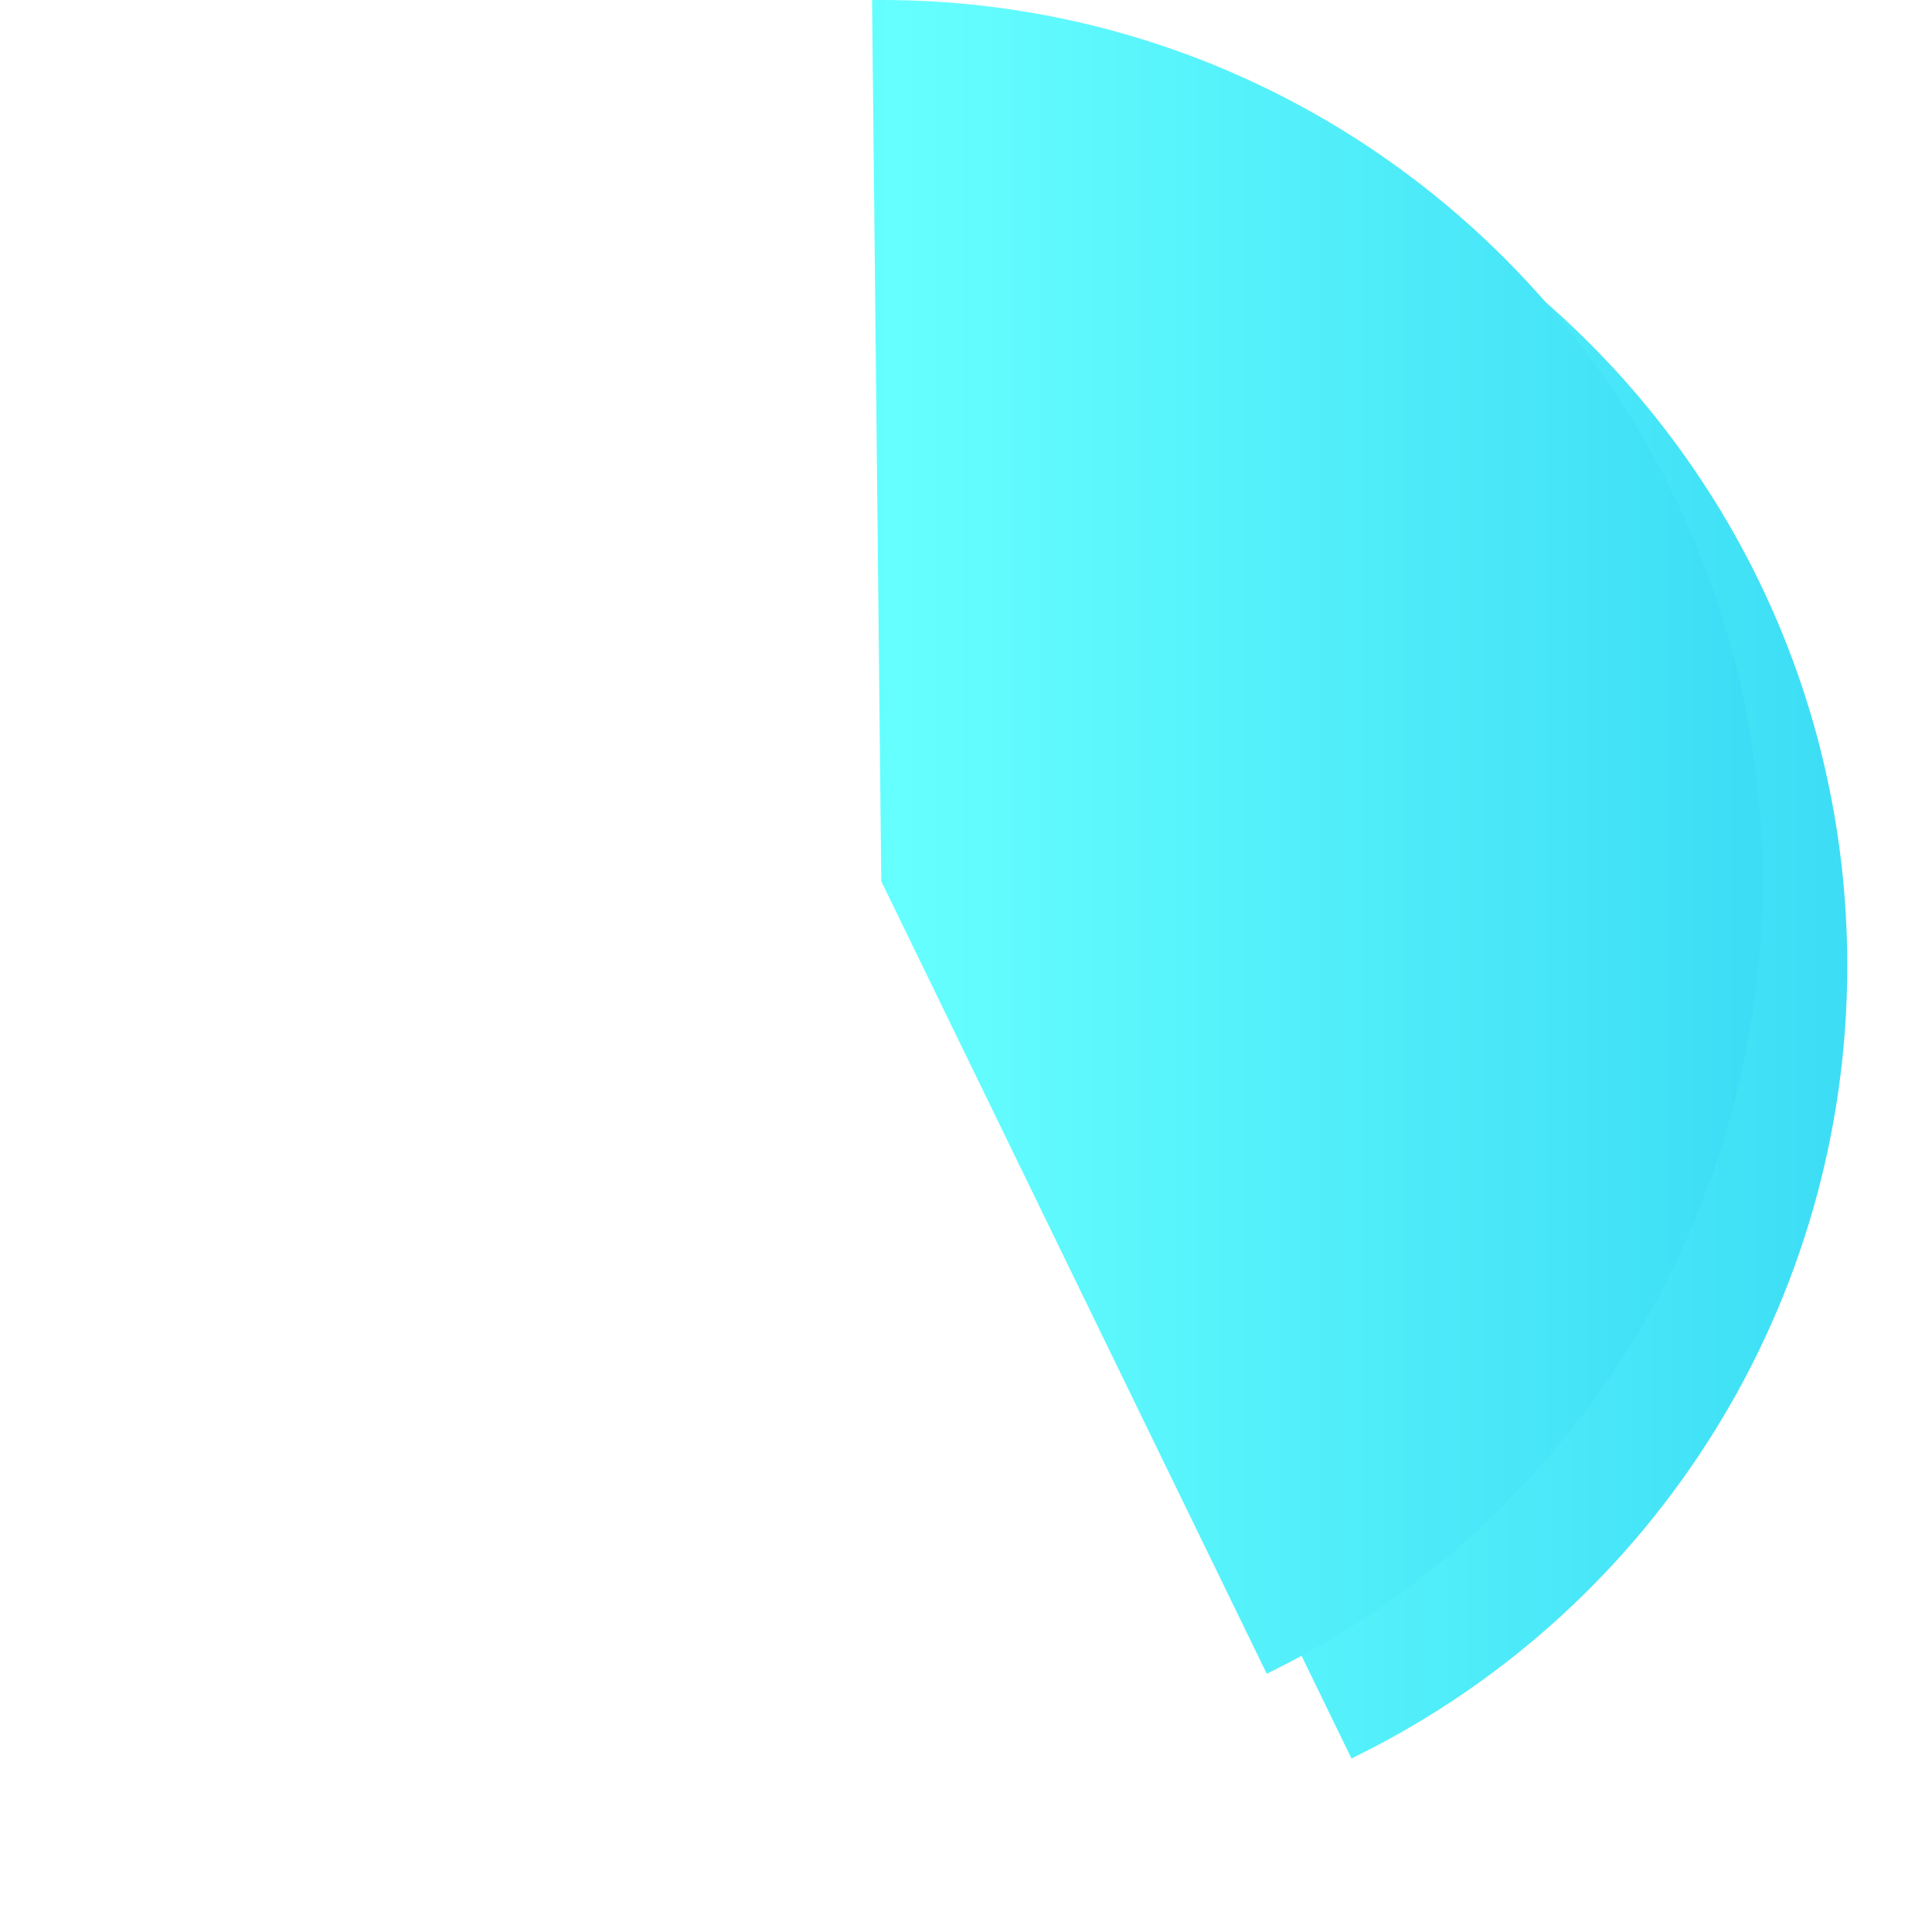 ﻿<?xml version="1.0" encoding="utf-8"?>
<svg version="1.1" xmlns:xlink="http://www.w3.org/1999/xlink" width="114px" height="114px" xmlns="http://www.w3.org/2000/svg">
  <defs>
    <linearGradient gradientUnits="userSpaceOnUse" x1="1005" y1="690" x2="1109" y2="690" id="LinearGradient1099">
      <stop id="Stop1100" stop-color="#3cddf5" offset="0" />
      <stop id="Stop1101" stop-color="#66ffff" offset="0.51" />
      <stop id="Stop1102" stop-color="#3cddf5" offset="1" />
    </linearGradient>
    <linearGradient gradientUnits="userSpaceOnUse" x1="1005" y1="690" x2="1109" y2="690" id="LinearGradient1103">
      <stop id="Stop1104" stop-color="#3cddf5" offset="0" />
      <stop id="Stop1105" stop-color="#66ffff" offset="0.51" />
      <stop id="Stop1106" stop-color="#3cddf5" offset="1" />
    </linearGradient>
    <filter x="1005px" y="638px" width="114px" height="114px" filterUnits="userSpaceOnUse" id="filter1107">
      <feOffset dx="5" dy="5" in="SourceAlpha" result="shadowOffsetInner" />
      <feGaussianBlur stdDeviation="2.5" in="shadowOffsetInner" result="shadowGaussian" />
      <feComposite in2="shadowGaussian" operator="atop" in="SourceAlpha" result="shadowComposite" />
      <feColorMatrix type="matrix" values="0 0 0 0 0  0 0 0 0 0  0 0 0 0 0  0 0 0 0.349 0  " in="shadowComposite" />
    </filter>
    <g id="widget1108">
      <path d="M 1056.962 638.5  C 1056.975 638.5  1056.987 638.5  1057 638.5  C 1085.443 638.5  1108.5 661.557  1108.5 690  C 1108.5 709.542  1097.441 727.386  1079.976 736.091  L 1057.499 689.882  L 1056.962 638.5  Z " fill-rule="nonzero" fill="url(#LinearGradient1099)" stroke="none" />
      <path d="M 1056.962 638.5  C 1056.975 638.5  1056.987 638.5  1057 638.5  C 1085.443 638.5  1108.5 661.557  1108.5 690  C 1108.5 709.542  1097.441 727.386  1079.976 736.091  L 1057.499 689.882  L 1056.962 638.5  Z " stroke-width="1" stroke="url(#LinearGradient1103)" fill="none" />
    </g>
  </defs>
  <g transform="matrix(1 0 0 1 -1005 -638 )">
    <use xlink:href="#widget1108" filter="url(#filter1107)" />
    <use xlink:href="#widget1108" />
  </g>
</svg>